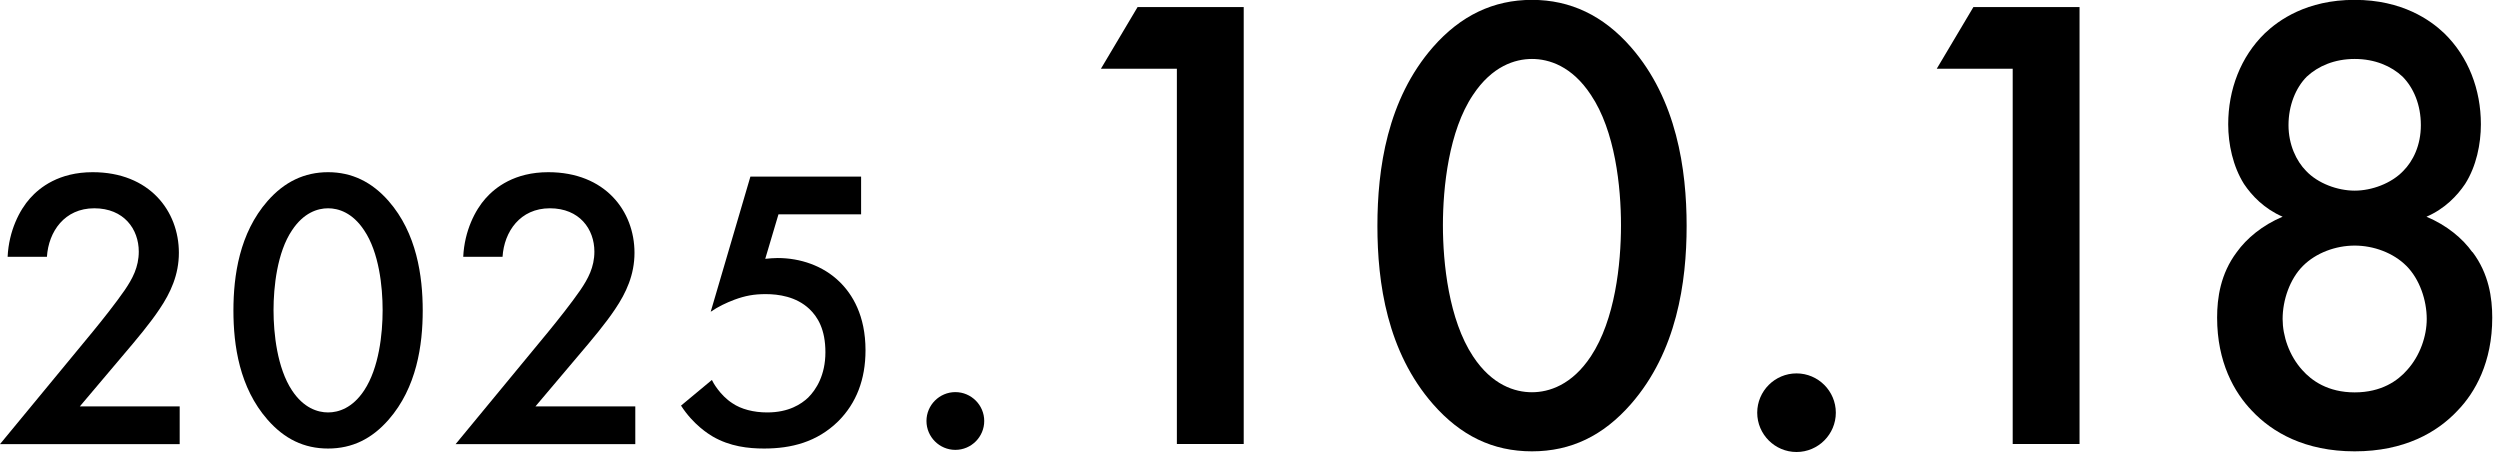 <?xml version="1.0" encoding="UTF-8"?>
<svg id="_レイヤー_1" data-name="レイヤー_1" xmlns="http://www.w3.org/2000/svg" width="187" height="35" version="1.1" viewBox="0 0 187 35">
  <!-- Generator: Adobe Illustrator 29.5.1, SVG Export Plug-In . SVG Version: 2.1.0 Build 141)  -->
  <path d="M13.44,33.22H0l6.93-8.4c.69-.84,1.74-2.16,2.4-3.12.57-.84,1.05-1.71,1.05-2.88,0-1.68-1.11-3.24-3.33-3.24s-3.42,1.74-3.54,3.63H.57c.09-1.95.9-3.51,1.68-4.38.72-.81,2.16-1.95,4.68-1.95,4.26,0,6.45,2.91,6.45,6.03,0,1.65-.63,3-1.44,4.2-.72,1.08-1.65,2.19-2.85,3.6l-3.12,3.69h7.47v2.82Z"/>
  <path d="M20.01,31.39c-2.1-2.4-2.55-5.55-2.55-8.16s.45-5.79,2.55-8.19c1.26-1.44,2.76-2.16,4.53-2.16s3.27.72,4.53,2.16c2.1,2.4,2.55,5.61,2.55,8.19s-.45,5.76-2.55,8.16c-1.26,1.44-2.73,2.16-4.53,2.16s-3.27-.72-4.53-2.16ZM21.84,17.23c-1.11,1.65-1.38,4.23-1.38,5.97s.27,4.32,1.38,6c.87,1.32,1.92,1.65,2.7,1.65s1.83-.33,2.7-1.65c1.11-1.68,1.38-4.23,1.38-6s-.27-4.32-1.38-5.97c-.87-1.32-1.92-1.65-2.7-1.65s-1.83.33-2.7,1.65Z"/>
  <path d="M47.52,33.22h-13.44l6.93-8.4c.69-.84,1.74-2.16,2.4-3.12.57-.84,1.05-1.71,1.05-2.88,0-1.68-1.11-3.24-3.33-3.24s-3.42,1.74-3.54,3.63h-2.94c.09-1.95.9-3.51,1.68-4.38.72-.81,2.16-1.95,4.68-1.95,4.26,0,6.45,2.91,6.45,6.03,0,1.65-.63,3-1.44,4.2-.72,1.08-1.65,2.19-2.85,3.6l-3.12,3.69h7.47v2.82Z"/>
  <path d="M64.41,16.03h-6.18l-.99,3.33c.3-.03.63-.06.93-.06,1.68,0,3.39.57,4.62,1.77.96.93,1.95,2.52,1.95,5.13,0,2.19-.69,3.96-2.04,5.31-1.59,1.56-3.51,2.04-5.55,2.04-1.17,0-2.55-.15-3.84-.9-.3-.18-1.44-.87-2.37-2.31l2.31-1.92c.06.15.6,1.14,1.53,1.74.66.45,1.59.69,2.61.69,1.62,0,2.55-.63,3.06-1.11.6-.6,1.29-1.68,1.29-3.39s-.57-2.64-1.2-3.24c-.99-.93-2.31-1.11-3.27-1.11-.87,0-1.53.12-2.34.42-.63.24-1.2.51-1.77.9l2.97-10.11h8.28v2.82Z"/>
  <path d="M71.46,29.33c1.19,0,2.16.97,2.16,2.16s-.97,2.16-2.16,2.16-2.16-.97-2.16-2.16.97-2.16,2.16-2.16Z"/>
  <path d="M88.03,5.14h-5.68l2.74-4.61h7.94v32.68h-5V5.14Z"/>
  <path d="M107.19,30.23c-3.43-3.92-4.16-9.06-4.16-13.33s.73-9.46,4.16-13.38c2.06-2.35,4.51-3.53,7.4-3.53s5.34,1.18,7.4,3.53c3.43,3.92,4.17,9.16,4.17,13.38s-.74,9.41-4.17,13.33c-2.06,2.35-4.46,3.53-7.4,3.53s-5.34-1.18-7.4-3.53ZM110.18,7.1c-1.81,2.69-2.25,6.91-2.25,9.75s.44,7.06,2.25,9.8c1.42,2.16,3.14,2.69,4.41,2.69s2.99-.54,4.41-2.69c1.81-2.74,2.25-6.91,2.25-9.8s-.44-7.06-2.25-9.75c-1.42-2.16-3.14-2.69-4.41-2.69s-2.99.54-4.41,2.69Z"/>
  <path d="M134.38,27.93c1.62,0,2.94,1.32,2.94,2.94s-1.32,2.94-2.94,2.94-2.94-1.32-2.94-2.94,1.32-2.94,2.94-2.94Z"/>
  <path d="M150.55,5.14h-5.68l2.74-4.61h7.94v32.68h-5V5.14Z"/>
  <path d="M184.95,18.86c1.22,1.62,1.47,3.43,1.47,4.9,0,3.33-1.27,5.59-2.6,6.96-1.52,1.62-3.97,3.04-7.69,3.04s-6.17-1.42-7.69-3.04c-1.32-1.37-2.6-3.63-2.6-6.96,0-1.47.25-3.28,1.47-4.9.74-1.03,1.91-2.01,3.43-2.65-1.37-.59-2.3-1.57-2.89-2.45-.83-1.32-1.18-2.99-1.18-4.46,0-2.6.93-5.05,2.74-6.81,1.03-.98,3.13-2.5,6.71-2.5s5.68,1.52,6.71,2.5c1.81,1.76,2.74,4.21,2.74,6.81,0,1.47-.34,3.14-1.18,4.46-.59.88-1.52,1.86-2.89,2.45,1.52.64,2.7,1.62,3.43,2.65ZM172.26,19.89c-.98.98-1.52,2.55-1.52,3.97,0,1.27.49,2.74,1.47,3.82.69.78,1.91,1.67,3.92,1.67s3.23-.88,3.92-1.67c.98-1.08,1.47-2.55,1.47-3.82,0-1.42-.54-2.99-1.52-3.97-.98-.98-2.45-1.52-3.87-1.52s-2.89.54-3.87,1.52ZM172.55,5.73c-.83.83-1.37,2.16-1.37,3.63s.59,2.69,1.32,3.43c.88.93,2.35,1.47,3.63,1.47s2.74-.54,3.63-1.47c.73-.73,1.32-1.91,1.32-3.43s-.54-2.79-1.37-3.63c-.83-.78-2.06-1.32-3.58-1.32s-2.74.54-3.58,1.32Z"/>
</svg>
